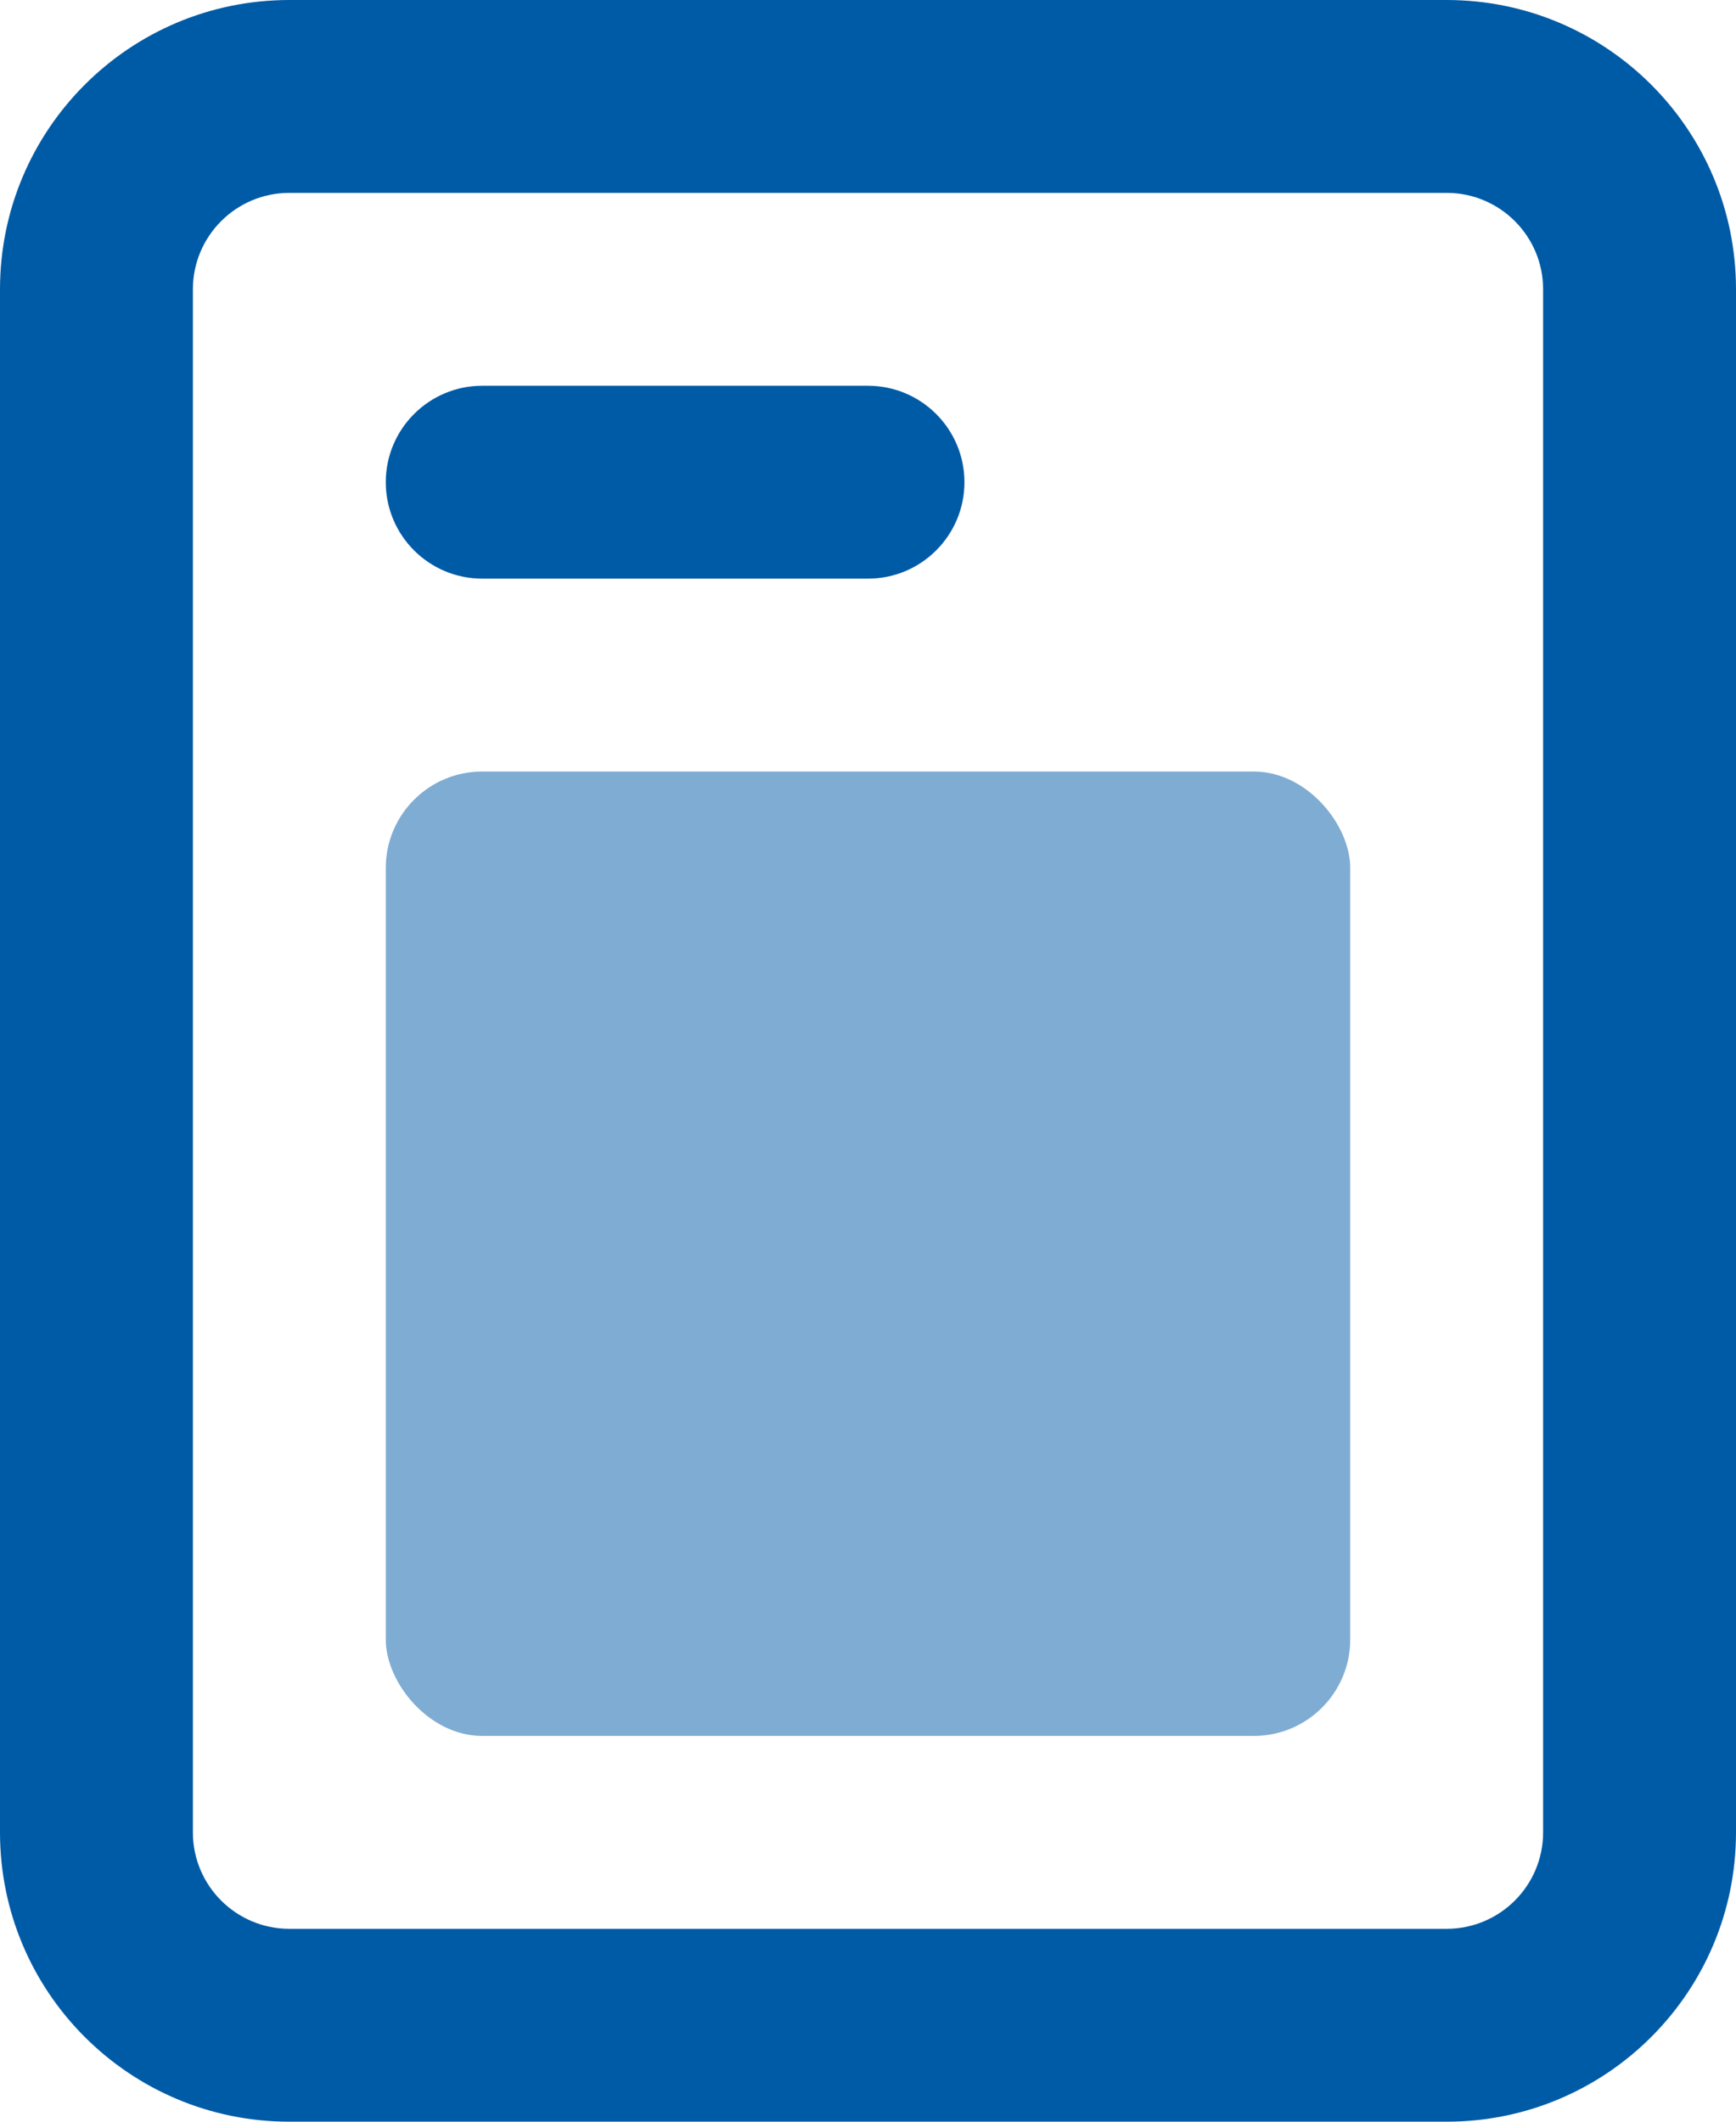 <?xml version="1.0" encoding="UTF-8"?>
<svg width="18px" height="22px" viewBox="0 0 18 22" version="1.1" xmlns="http://www.w3.org/2000/svg" xmlns:xlink="http://www.w3.org/1999/xlink">
    <title>E4C10D7F-113B-4AEF-9A1B-12284201ED58</title>
    <g id="Desktop" stroke="none" stroke-width="1" fill="none" fill-rule="evenodd">
        <g id="Home" transform="translate(-1055, -801)">
            <g id="Nav" transform="translate(92, 768)">
                <g id="actus" transform="translate(963, 33)">
                    <rect id="Rectangle" fill="#005ba6" fill-rule="nonzero" opacity="0.5" x="4" y="8" width="10" height="10" rx="1"></rect>
                    <path d="M15,2 L3,2 C2.448,2 2,2.448 2,3 L2,19 C2,19.552 2.448,20 3,20 L15,20 C15.552,20 16,19.552 16,19 L16,3 C16,2.448 15.552,2 15,2 Z M3,0 C1.343,0 0,1.343 0,3 L0,19 C0,20.657 1.343,22 3,22 L15,22 C16.657,22 18,20.657 18,19 L18,3 C18,1.343 16.657,0 15,0 L3,0 Z" id="Shape" fill="#005ba6"></path>
                    <path d="M4,5 C4,4.448 4.448,4 5,4 L9,4 C9.552,4 10,4.448 10,5 C10,5.552 9.552,6 9,6 L5,6 C4.448,6 4,5.552 4,5 Z" id="Path" fill="#005ba6" fill-rule="nonzero"></path>
                </g>
            </g>
        </g>
    </g>
</svg>